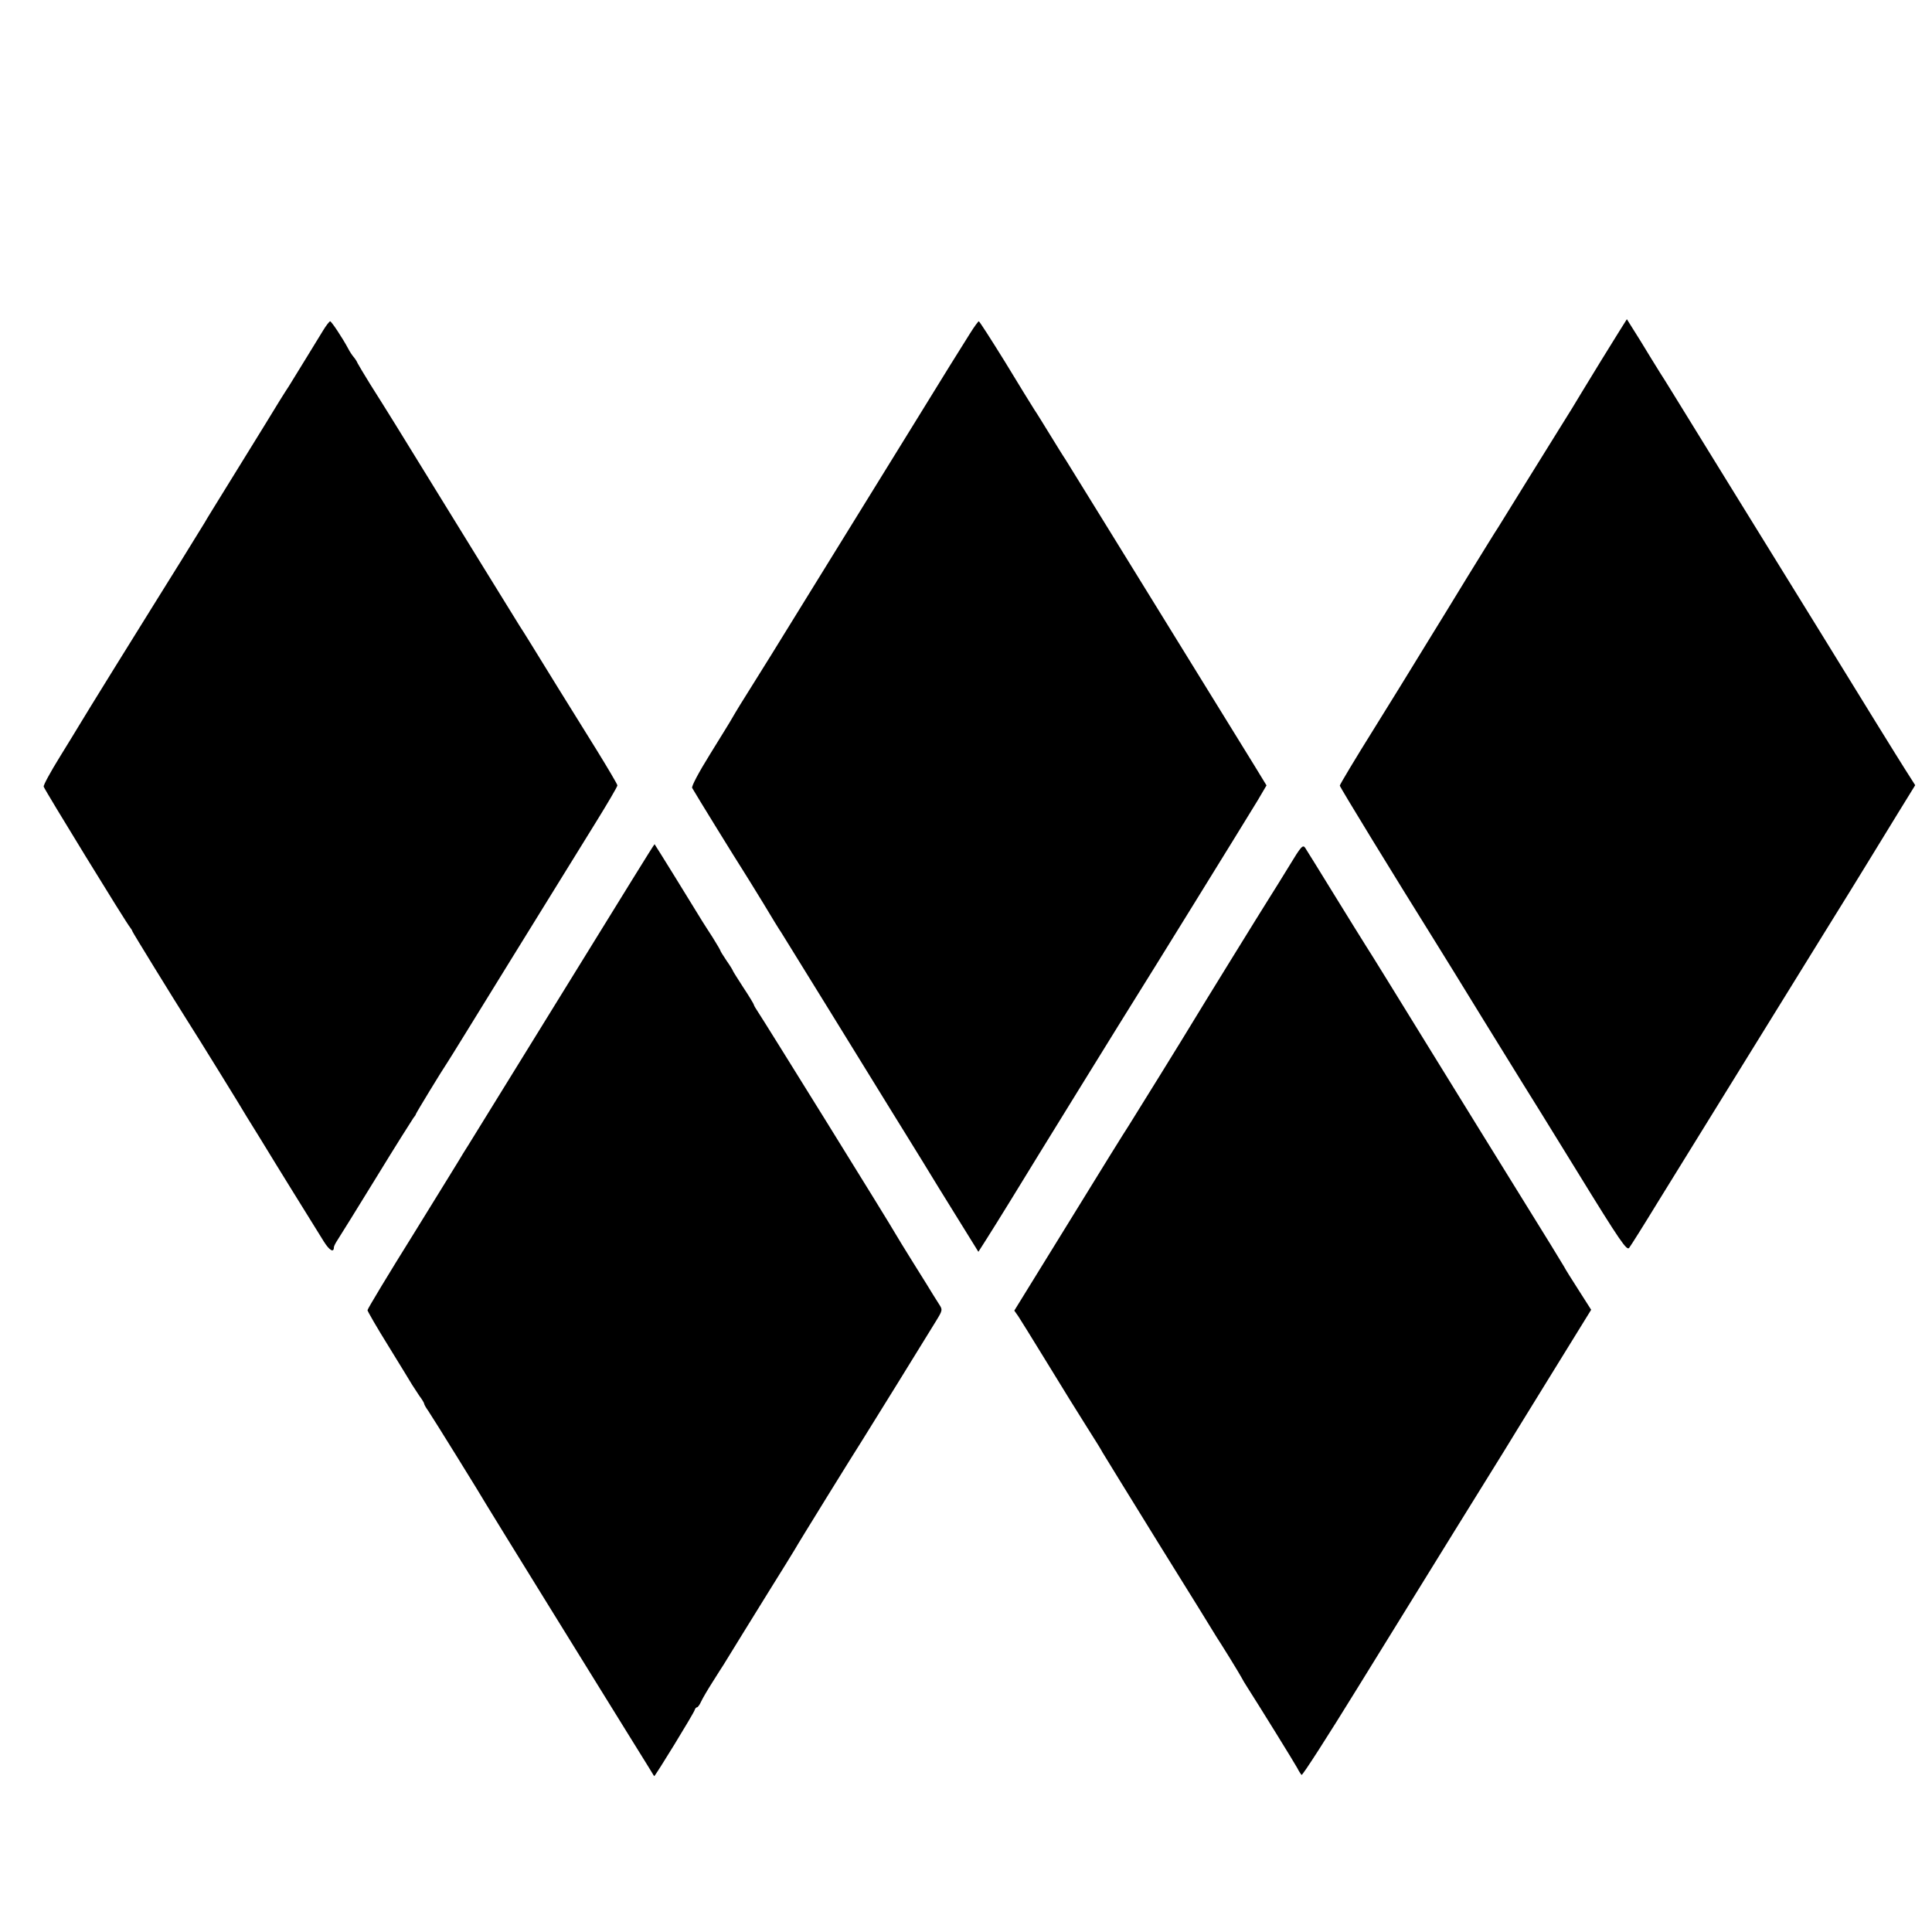 <?xml version="1.0" standalone="no"?>
<!DOCTYPE svg PUBLIC "-//W3C//DTD SVG 20010904//EN"
 "http://www.w3.org/TR/2001/REC-SVG-20010904/DTD/svg10.dtd">
<svg version="1.0" xmlns="http://www.w3.org/2000/svg"
 width="920pt" height="920pt" viewBox="0 0 920 920"
 preserveAspectRatio="xMidYMid meet">
<g transform="translate(0,920) scale(0.1,-0.1)"
fill="#000000" stroke="none">
<path d="M7625 7484 c-66 -108 -129 -211 -140 -230 -11 -18 -41 -66 -66 -106
-25 -40 -94 -152 -154 -248 -59 -96 -118 -191 -130 -210 -13 -19 -78 -125
-146 -235 -67 -110 -151 -247 -187 -305 -36 -58 -72 -117 -81 -132 -9 -15 -89
-145 -178 -288 -90 -144 -163 -266 -163 -271 0 -7 257 -427 455 -744 34 -55
136 -219 225 -365 90 -146 175 -283 189 -306 14 -22 132 -212 261 -422 207
-337 237 -379 248 -364 7 9 69 107 136 217 68 110 253 409 411 665 158 256
329 532 379 613 50 81 107 173 127 205 38 61 98 160 227 370 l82 133 -49 77
c-27 42 -210 338 -406 657 -197 319 -386 625 -420 680 -34 55 -117 190 -185
300 -68 110 -137 223 -155 250 -17 28 -60 96 -94 153 -35 56 -64 102 -64 102
-1 -1 -56 -89 -122 -196z"/>
<path d="M1539 7627 c-14 -23 -52 -85 -84 -137 -32 -52 -68 -111 -80 -130 -13
-19 -65 -102 -115 -185 -51 -82 -134 -217 -184 -298 -50 -81 -96 -155 -101
-165 -15 -25 -203 -329 -240 -387 -38 -60 -346 -557 -360 -582 -6 -10 -46 -76
-90 -147 -44 -71 -79 -135 -77 -142 3 -13 394 -651 412 -671 5 -7 10 -14 10
-17 0 -4 199 -327 265 -431 37 -57 265 -426 280 -453 6 -9 35 -57 65 -105 30
-49 62 -101 71 -116 14 -23 132 -214 231 -373 27 -43 48 -55 48 -27 0 5 9 22
19 37 10 15 93 149 184 297 91 149 171 275 176 282 6 7 11 14 11 17 0 4 126
211 150 246 6 8 143 231 306 495 163 264 343 555 400 647 57 92 104 172 104
178 0 5 -46 83 -101 172 -56 90 -138 222 -182 293 -124 201 -158 257 -183 295
-18 29 -267 432 -592 960 -36 58 -89 143 -119 190 -29 47 -56 92 -60 100 -3 8
-12 22 -19 30 -7 8 -19 26 -26 40 -29 54 -80 130 -86 130 -4 -1 -19 -20 -33
-43z"/>
<path d="M4619 7612 c-20 -31 -144 -230 -274 -442 -131 -212 -350 -567 -488
-790 -137 -223 -264 -427 -282 -455 -33 -52 -73 -117 -90 -147 -5 -10 -52 -85
-103 -168 -56 -90 -90 -155 -86 -162 13 -24 216 -353 239 -388 12 -19 57 -91
99 -160 41 -69 80 -132 86 -140 10 -15 447 -724 500 -810 15 -25 46 -74 68
-110 22 -36 69 -112 105 -170 35 -58 109 -178 165 -268 l101 -163 37 58 c20
32 72 114 114 183 109 179 578 938 605 980 27 42 510 823 573 927 l43 73 -58
95 c-32 52 -159 258 -282 457 -123 200 -307 498 -409 663 -102 165 -195 316
-207 335 -13 19 -46 73 -75 120 -29 47 -62 101 -75 120 -12 19 -76 122 -140
228 -65 105 -121 192 -124 192 -3 0 -22 -26 -42 -58z"/>
<path d="M3089 5137 c-15 -23 -114 -184 -221 -357 -431 -698 -621 -1006 -636
-1030 -9 -14 -21 -33 -27 -43 -5 -10 -110 -179 -232 -377 -123 -197 -223 -363
-223 -369 0 -5 45 -83 101 -173 55 -90 106 -172 112 -183 7 -11 22 -34 34 -52
13 -17 23 -34 23 -38 0 -3 8 -18 19 -33 20 -29 258 -413 277 -447 6 -11 141
-229 299 -485 158 -256 335 -541 393 -635 58 -93 106 -171 107 -173 3 -4 189
300 193 315 2 7 7 13 11 13 4 0 13 12 20 28 7 15 31 56 54 92 23 36 47 75 54
85 27 44 79 128 88 143 6 10 62 100 125 202 63 101 120 193 125 202 11 21 285
464 320 518 25 39 300 484 352 569 32 52 32 54 15 80 -9 14 -22 35 -29 46 -6
11 -47 76 -90 145 -43 69 -83 134 -89 145 -21 39 -636 1030 -655 1057 -10 15
-19 30 -19 33 0 3 -22 40 -50 82 -27 42 -50 78 -50 80 0 2 -13 24 -30 48 -16
24 -30 46 -30 49 0 2 -17 31 -37 63 -21 32 -43 67 -50 78 -46 76 -225 365
-226 365 -1 -1 -14 -20 -28 -43z"/>
<path d="M6140 5078 c-35 -57 -77 -125 -95 -153 -32 -50 -335 -541 -366 -593
-29 -49 -281 -456 -304 -492 -13 -19 -141 -225 -284 -458 l-261 -423 19 -27
c10 -15 62 -99 116 -187 108 -176 167 -272 201 -325 61 -96 79 -126 84 -136 3
-5 123 -201 268 -435 145 -233 269 -433 275 -444 7 -10 35 -55 63 -100 27 -44
53 -87 57 -95 4 -8 15 -27 25 -42 62 -97 229 -367 240 -388 7 -14 16 -28 20
-32 4 -4 124 183 267 415 448 725 572 926 634 1025 25 40 53 85 62 100 9 15
106 173 216 351 l200 324 -58 91 c-32 50 -65 102 -72 116 -8 14 -96 158 -197
320 -101 162 -302 489 -448 725 -146 237 -279 453 -297 480 -18 28 -87 140
-155 250 -68 110 -128 208 -135 218 -11 16 -20 6 -75 -85z"/>
</g>
</svg>
